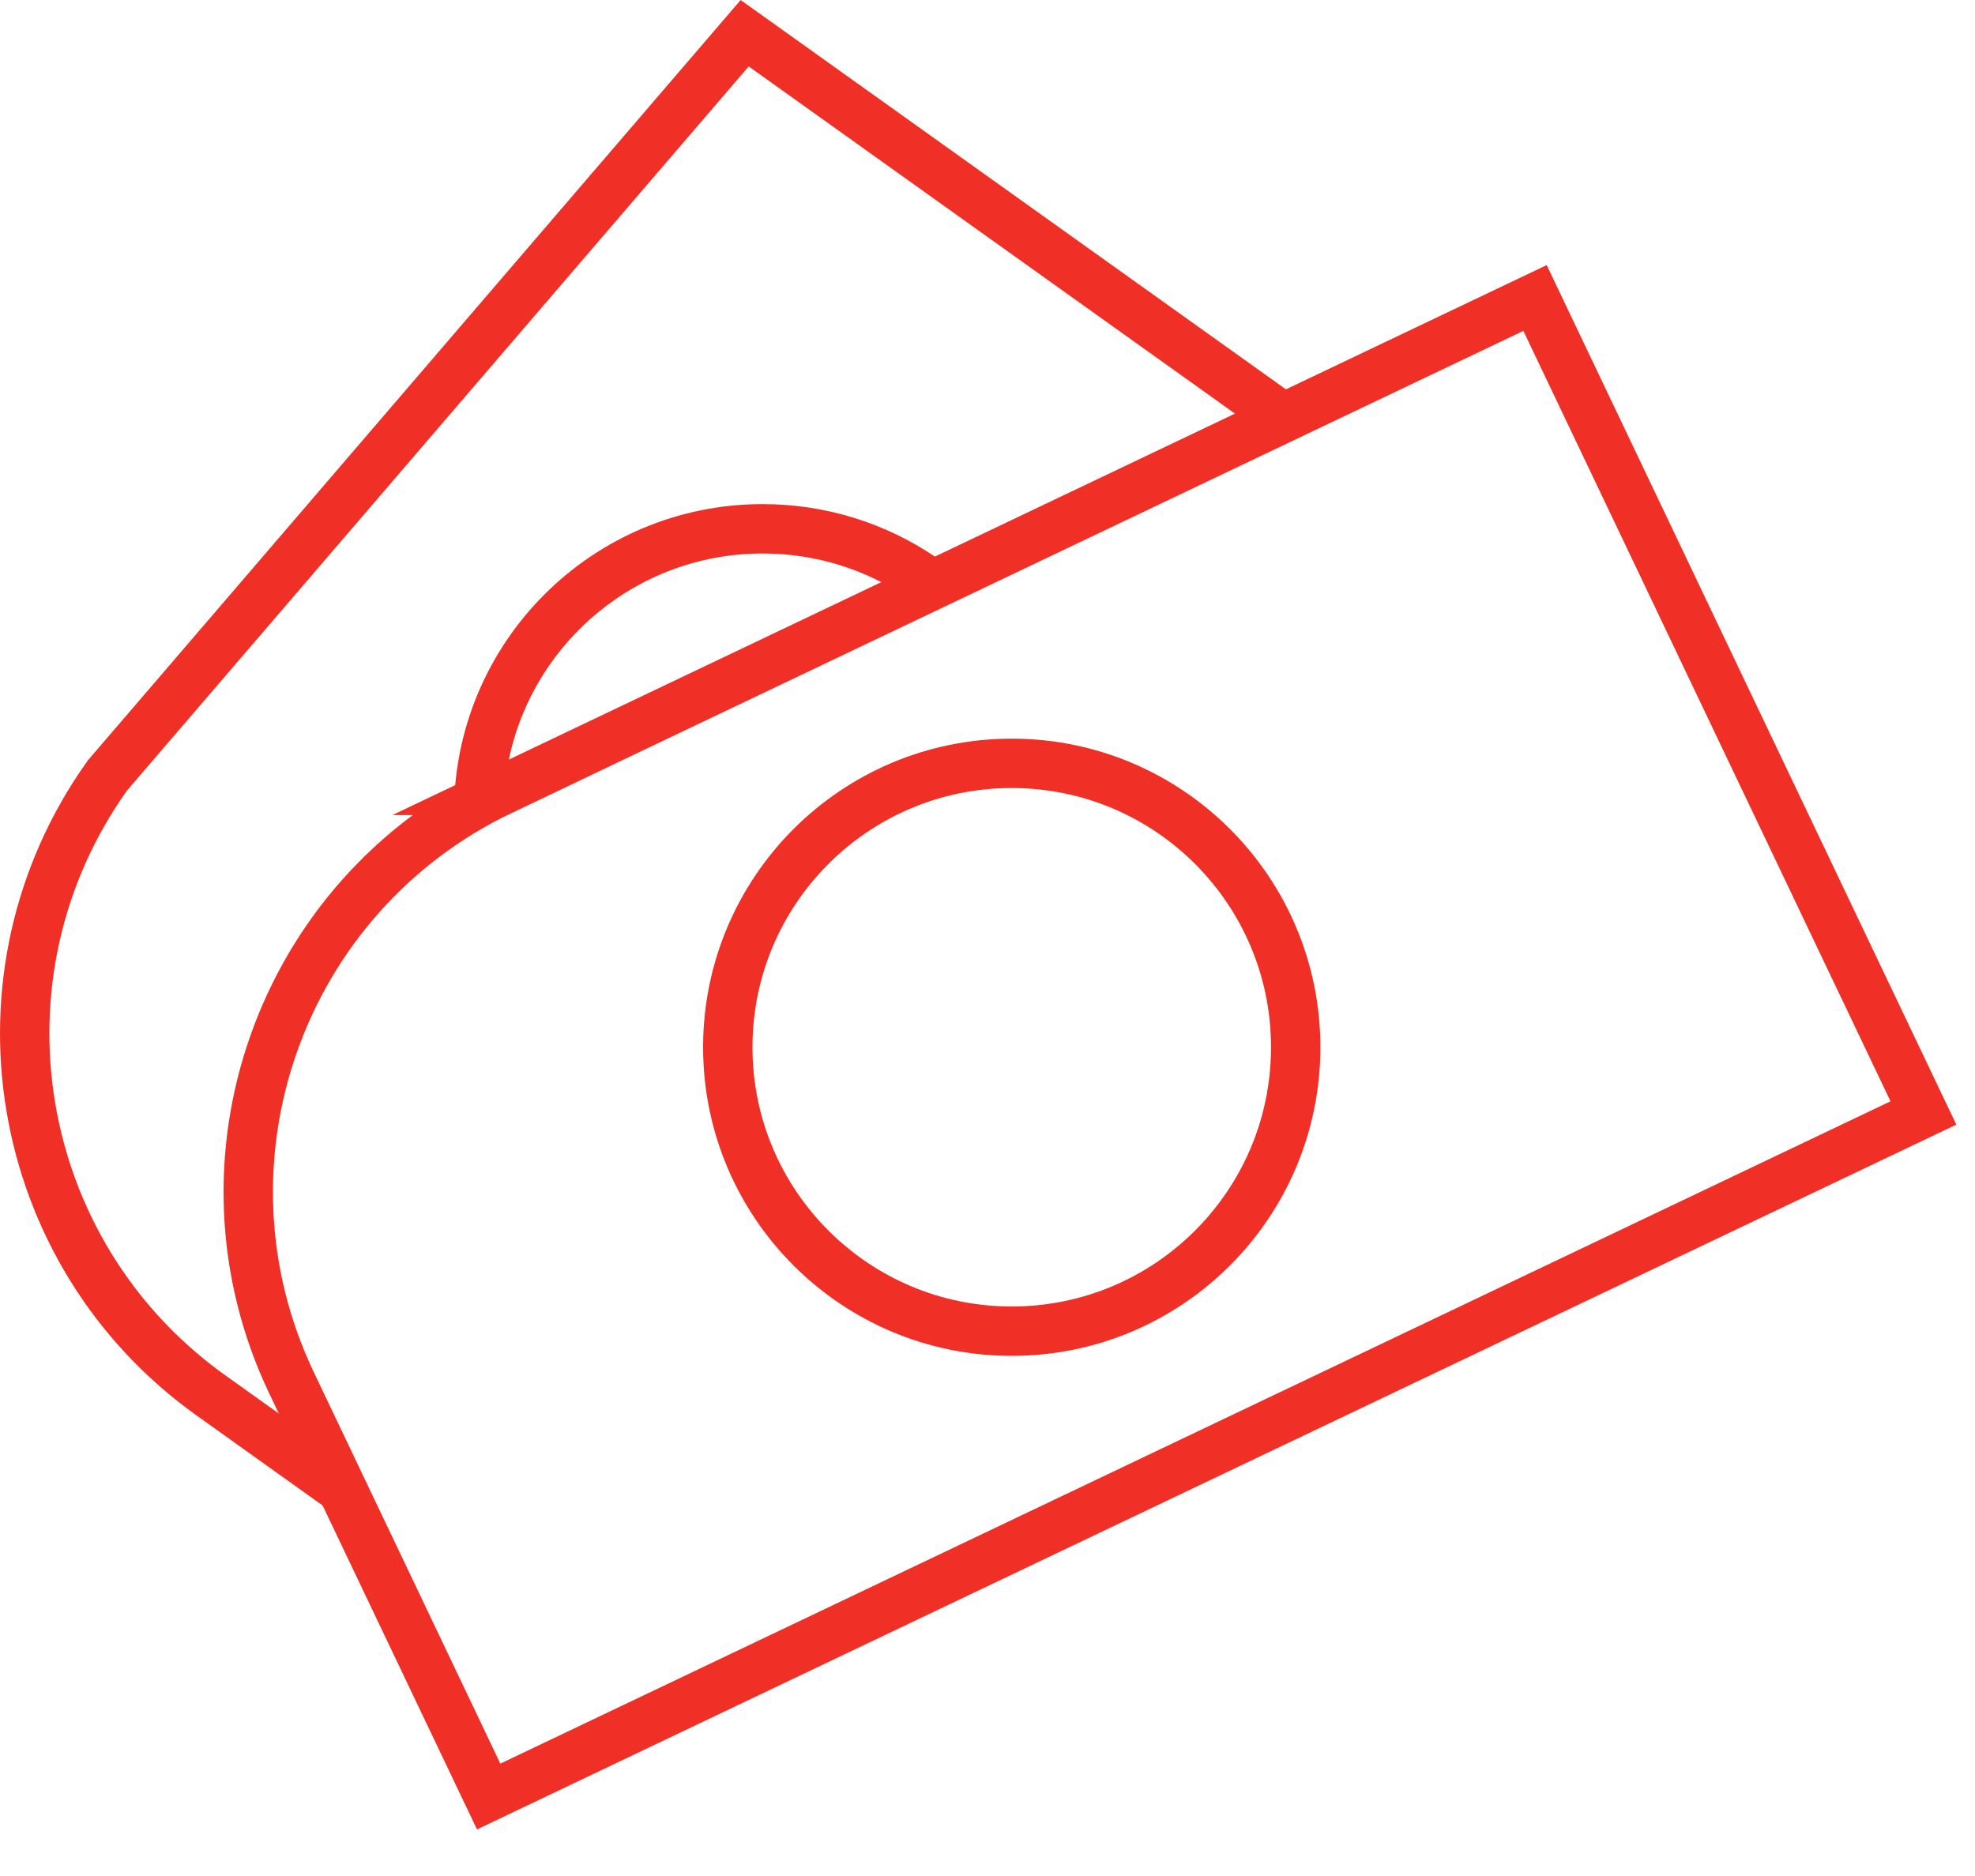 <svg width="40" height="38" viewBox="0 0 40 38" fill="none" xmlns="http://www.w3.org/2000/svg">
<g clip-path="url(#clip0_259_4583)">
<path d="M10.158 16.01L31.089 6.036L38.955 22.544L9.897 36.39L5.904 28.01C3.767 23.524 5.673 18.147 10.159 16.01L10.158 16.01Z" stroke="#F03026" stroke-miterlimit="10"/>
<path d="M6.927 30.161L4.271 28.264C0.225 25.375 -0.712 19.752 2.177 15.706L15.082 0.673L25.903 8.4" stroke="#F03026" stroke-miterlimit="10"/>
<path d="M20.491 26.964C23.667 26.964 26.242 24.389 26.242 21.213C26.242 18.037 23.667 15.462 20.491 15.462C17.315 15.462 14.74 18.037 14.74 21.213C14.74 24.389 17.315 26.964 20.491 26.964Z" stroke="#F03026" stroke-miterlimit="10"/>
<path d="M9.695 16.462C9.695 13.286 12.27 10.711 15.446 10.711C16.637 10.711 17.744 11.073 18.662 11.693" stroke="#F03026" stroke-miterlimit="10"/>
</g>
<defs>
<clipPath id="clip0_259_4583">
<rect width="39.621" height="37.057" fill="white"/>
</clipPath>
</defs>
</svg>
